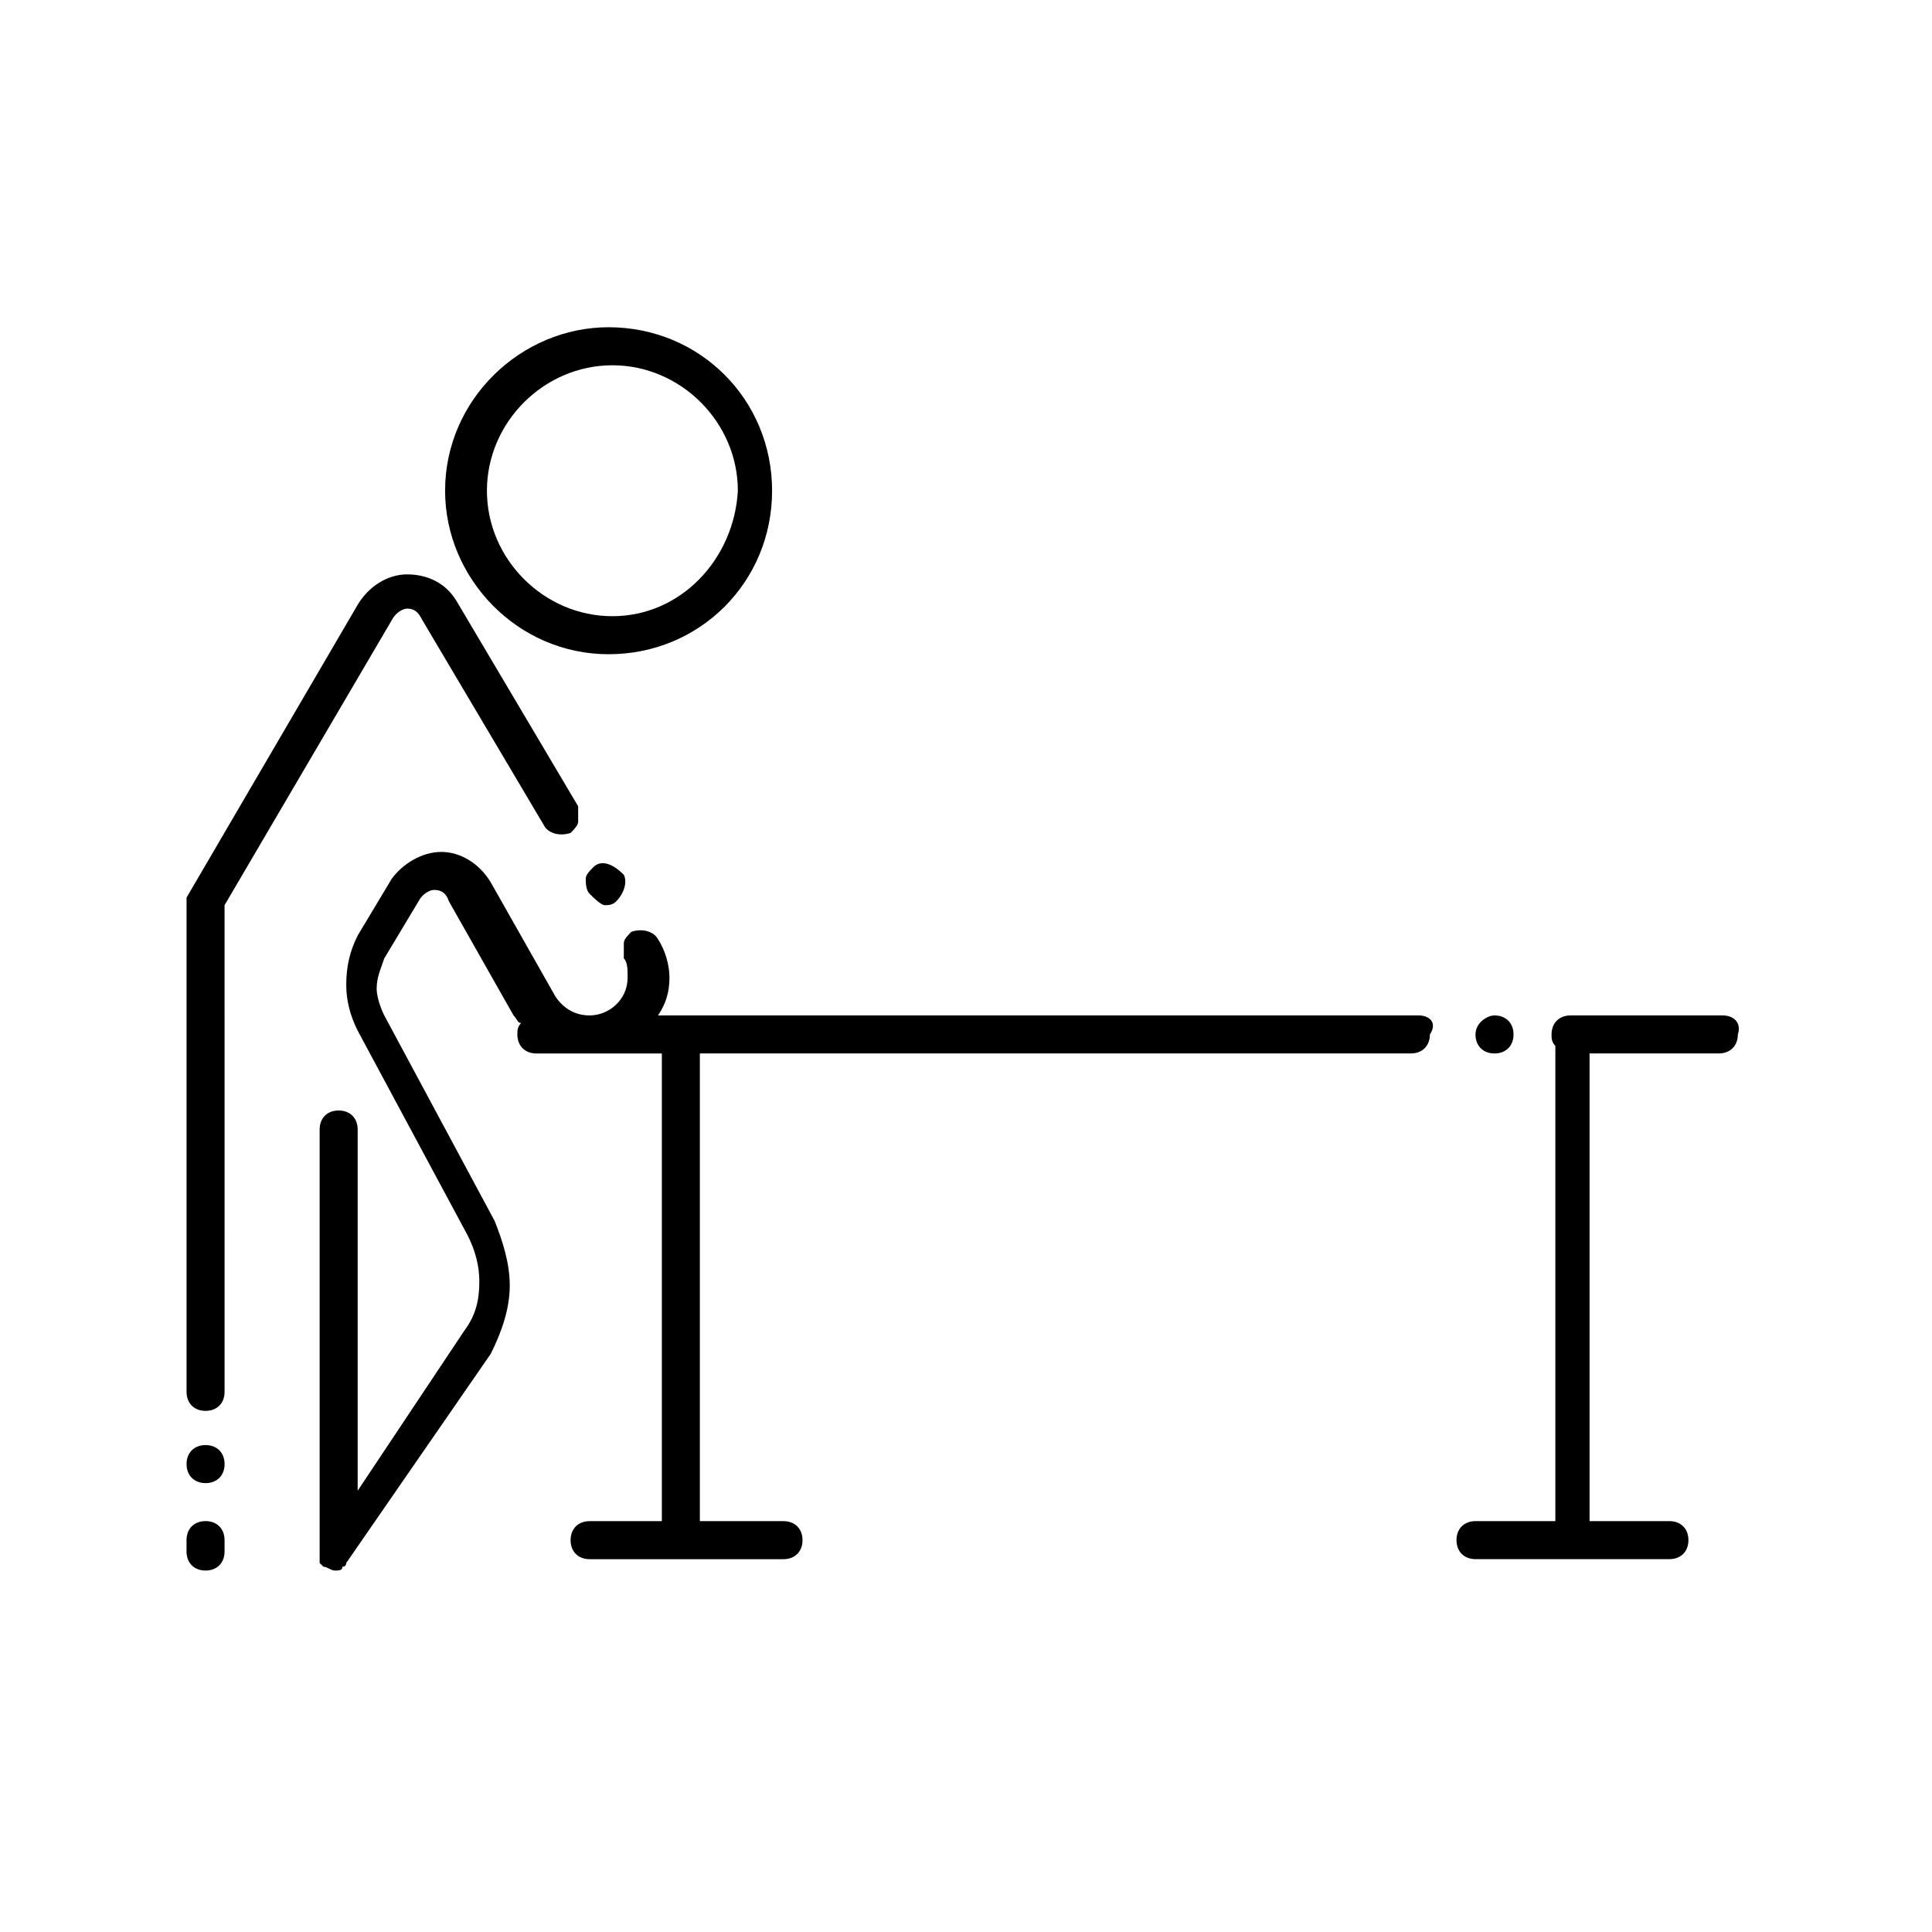 <?xml version="1.0" encoding="UTF-8"?>
<!-- Uploaded to: ICON Repo, www.iconrepo.com, Generator: ICON Repo Mixer Tools -->
<svg fill="#000000" width="800px" height="800px" version="1.1" viewBox="144 144 512 512" xmlns="http://www.w3.org/2000/svg">
 <g>
  <path d="m600.52 413.1h-40.305c-3.023 0-5.039 2.016-5.039 5.039 0 1.008 0 2.016 1.008 3.023v125.95h-21.16c-3.023 0-5.039 2.016-5.039 5.039 0 3.023 2.016 5.039 5.039 5.039h51.387c3.023 0 5.039-2.016 5.039-5.039 0-3.023-2.016-5.039-5.039-5.039h-21.16v-123.94h34.258c3.023 0 5.039-2.016 5.039-5.039 1.012-3.019-1.004-5.035-4.027-5.035z"/>
  <path d="m535.02 418.14c0 3.023 2.016 5.039 5.039 5.039 3.023 0 5.039-2.016 5.039-5.039 0-3.023-2.016-5.039-5.039-5.039-2.016 0-5.039 2.016-5.039 5.039z"/>
  <path d="m519.91 413.1h-201.52c2.016-3.023 3.023-6.047 3.023-10.078 0-3.023-1.008-7.055-3.023-10.078-1.008-2.016-4.031-3.023-7.055-2.016-1.008 1.008-2.016 2.016-2.016 3.023v4.031c1.008 1.008 1.008 3.023 1.008 5.039 0 6.047-5.039 10.078-10.078 10.078-4.031 0-7.055-2.016-9.07-5.039l-17.129-30.23c-3.023-5.039-8.062-8.062-13.098-8.062-5.039 0-10.078 3.023-13.098 7.055l-9.07 15.113c-2.016 4.031-3.023 8.062-3.023 13.098 0 4.031 1.008 8.062 3.023 12.09l29.223 54.41c2.016 4.031 3.023 8.062 3.023 12.09 0 5.039-1.008 9.07-4.031 13.098l-28.211 42.332v-95.723c0-3.023-2.016-5.039-5.039-5.039-3.023 0-5.039 2.016-5.039 5.039v112.85 1.008 1.008l1.008 1.008c1.008 0 2.016 1.008 3.023 1.008s2.016 0 2.016-1.008c1.008 0 1.008-1.008 1.008-1.008l38.289-55.418c3.023-6.047 5.039-12.09 5.039-18.137s-2.016-12.09-4.031-17.129l-29.223-54.41c-1.008-2.016-2.016-5.039-2.016-7.055 0-3.023 1.008-5.039 2.016-8.062l9.07-15.113c1.008-2.016 3.023-3.023 4.031-3.023 1.008 0 3.023 0 4.031 3.023l17.129 30.23c1.008 1.008 1.008 2.016 2.016 2.016-1.008 1.008-1.008 2.016-1.008 3.023 0 3.023 2.016 5.039 5.039 5.039h33.25v123.94h-19.145c-3.023 0-5.039 2.016-5.039 5.039s2.016 5.039 5.039 5.039h51.387c3.023 0 5.039-2.016 5.039-5.039s-2.016-5.039-5.039-5.039h-22.168v-123.95h188.43c3.023 0 5.039-2.016 5.039-5.039 2.012-3.019 0-5.035-3.023-5.035z"/>
  <path d="m348.61 274.05c0-24.184-19.145-43.328-43.328-43.328-23.176 0-43.328 19.145-43.328 43.328 0 23.176 19.145 43.328 43.328 43.328s43.328-19.145 43.328-43.328zm-42.32 33.25c-18.137 0-33.25-15.113-33.25-33.25s15.113-33.25 33.25-33.25c18.137 0 33.25 15.113 33.25 33.25-1.004 18.137-15.113 33.25-33.25 33.25z"/>
  <path d="m301.25 373.8c-1.008 1.008-2.016 2.016-2.016 3.023 0 1.008 0 3.023 1.008 4.031 1.008 1.008 3.023 3.023 4.031 3.023 1.008 0 2.016 0 3.023-1.008 2.016-2.016 3.023-5.039 2.016-7.055-3.023-3.023-6.047-4.031-8.062-2.016z"/>
  <path d="m203.51 555.17v-3.023c0-3.023-2.016-5.039-5.039-5.039-3.023 0-5.039 2.016-5.039 5.039v3.023c0 3.023 2.016 5.039 5.039 5.039 3.023 0 5.039-2.016 5.039-5.039z"/>
  <path d="m203.51 383.88 44.336-75.57c1.008-2.016 3.023-3.023 4.031-3.023 2.016 0 3.023 1.008 4.031 3.023l32.242 54.41c1.008 2.016 4.031 3.023 7.055 2.016 1.008-1.008 2.016-2.016 2.016-3.023v-4.031l-32.242-54.41c-3.023-5.039-8.062-7.055-13.098-7.055-5.039 0-10.078 3.023-13.098 8.062l-45.344 77.586v130.99c0 3.023 2.016 5.039 5.039 5.039 3.023 0 5.039-2.016 5.039-5.039z"/>
  <path d="m198.48 526.96c-3.023 0-5.039 2.016-5.039 5.039 0 3.023 2.016 5.039 5.039 5.039 3.023 0 5.039-2.016 5.039-5.039-0.004-3.023-2.019-5.039-5.039-5.039z"/>
 </g>
</svg>
